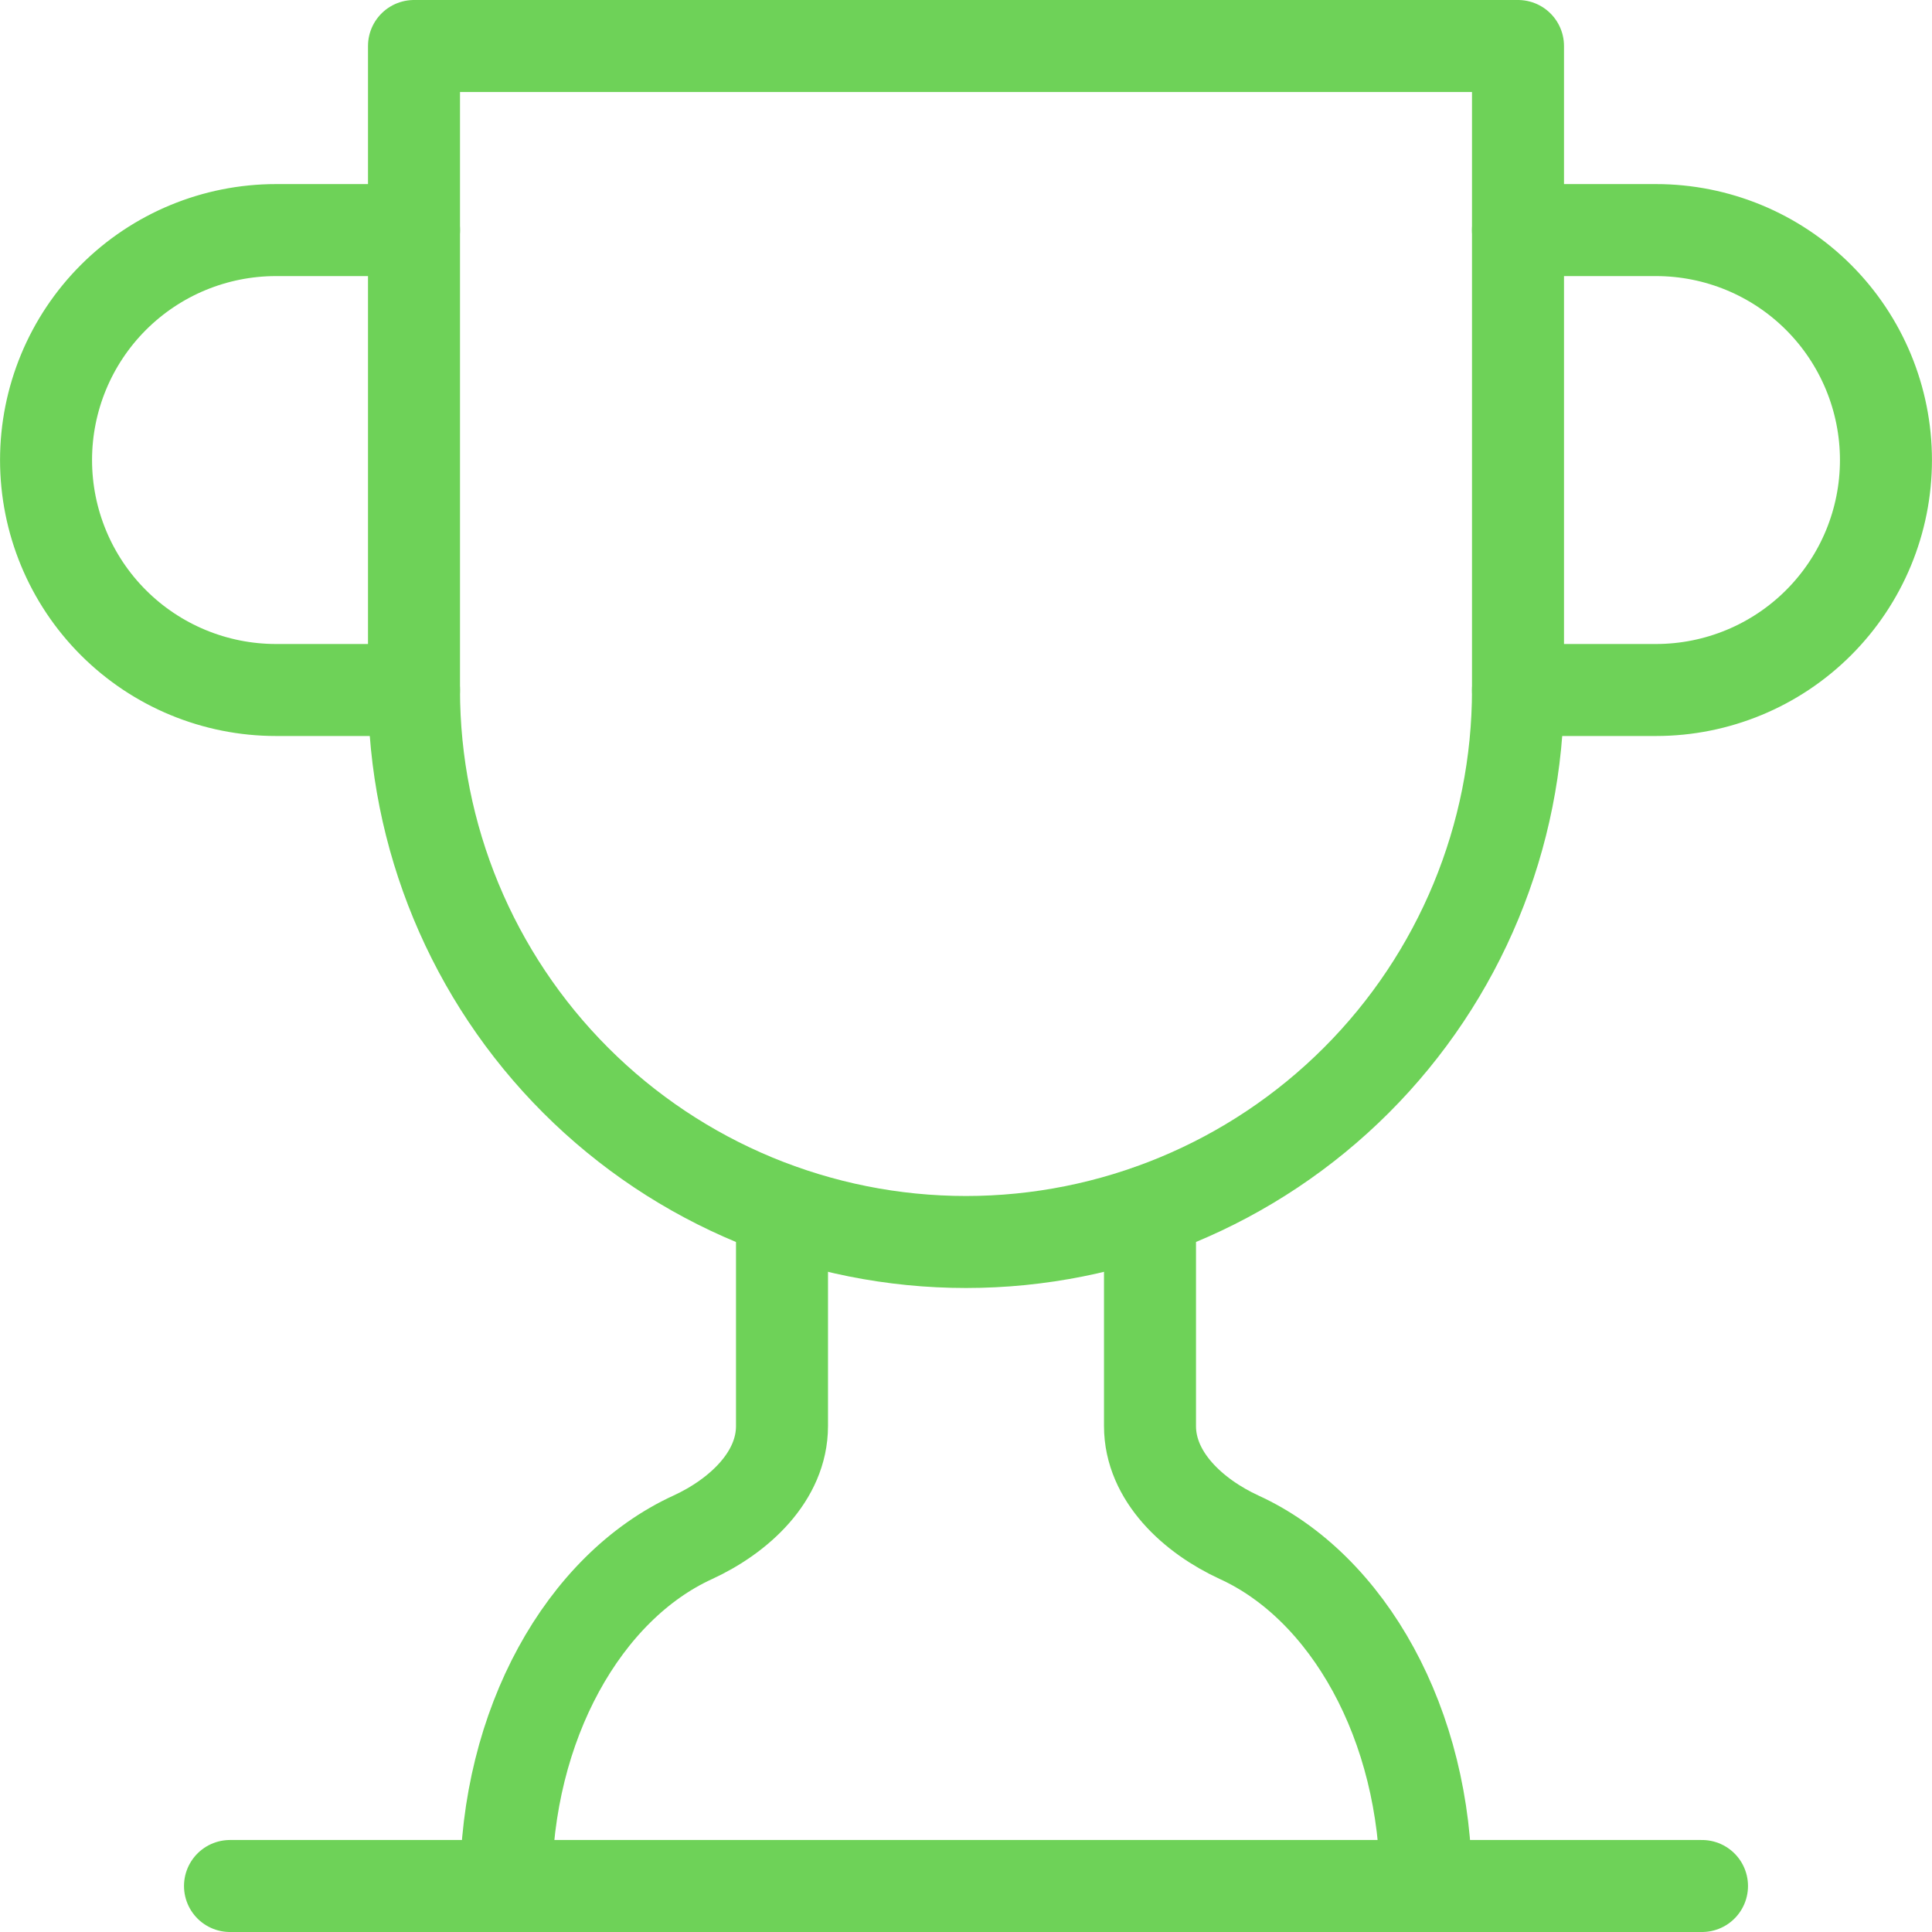 <svg xmlns="http://www.w3.org/2000/svg" viewBox="0 0 42 42" overflow="hidden" preserveAspectRatio="xMidYMid meet" id="eaf-c217-0"> <defs><clipPath id="eaf-c217-1"><rect x="0" y="0" width="42" height="42"></rect></clipPath><style>#eaf-c217-0 * {animation: 3000ms linear infinite normal both running;offset-rotate:0deg}@keyframes eaf-c217-2{0%,100%{transform:translate(21px,21px)}}@keyframes eaf-c217-3{0%{transform:scale(-1,1)}16.1%{transform:scale(-0.947,0.957);animation-timing-function:ease-in-out}50%{transform:scale(1,1)}84.43%{transform:scale(0.96,0.96)}100%{transform:scale(1,1)}}@keyframes eaf-c217-4{0%,100%{transform:translate(-21px,-21px)}}</style></defs><g clip-path="url('#eaf-c217-1')" style="isolation: isolate;"><g><g transform="matrix(-1 0 0 1 42 0)" style="animation-name: eaf-c217-2, eaf-c217-3, eaf-c217-4; animation-composition: replace, add, add;"><path fill="none" stroke="#6ed258" stroke-width="2" stroke-linecap="round" stroke-linejoin="round" d="m9 15l-3 0c-1.326 0 -2.598 -0.527 -3.535 -1.464c-0.938 -0.938 -1.464 -2.209 -1.464 -3.535c0 -1.326 0.527 -2.598 1.464 -3.535c0.938 -0.938 2.209 -1.464 3.535 -1.464l3 0"></path><path fill="none" stroke="#6ed258" stroke-width="2" stroke-linecap="round" stroke-linejoin="round" d="m33 15l3 0c1.326 0 2.598 -0.527 3.535 -1.464c0.938 -0.938 1.464 -2.209 1.464 -3.535c0 -1.326 -0.527 -2.598 -1.464 -3.535c-0.938 -0.938 -2.209 -1.464 -3.535 -1.464l-3 0"></path><path fill="none" stroke="#6ed258" stroke-width="2" stroke-linecap="round" stroke-linejoin="round" d="m5 41l32 0"></path><path fill="none" stroke="#6ed258" stroke-width="2" stroke-linecap="round" stroke-linejoin="round" d="m17 26.32l0 4.68c0 1.1 -0.94 1.96 -1.94 2.42c-2.36 1.08 -4.06 4.06 -4.06 7.58"></path><path fill="none" stroke="#6ed258" stroke-width="2" stroke-linecap="round" stroke-linejoin="round" d="m25 26.32l0 4.68c0 1.1 0.94 1.96 1.94 2.42c2.36 1.08 4.06 4.06 4.06 7.58"></path><path fill="none" stroke="#6ed258" stroke-width="2" stroke-linecap="round" stroke-linejoin="round" d="m33 1l-24 0l0 14c0 3.183 1.264 6.235 3.515 8.485c2.251 2.25 5.303 3.515 8.485 3.515c3.183 0 6.235 -1.264 8.485 -3.515c2.25 -2.251 3.515 -5.303 3.515 -8.485l0 -14z"></path></g></g></g></svg>